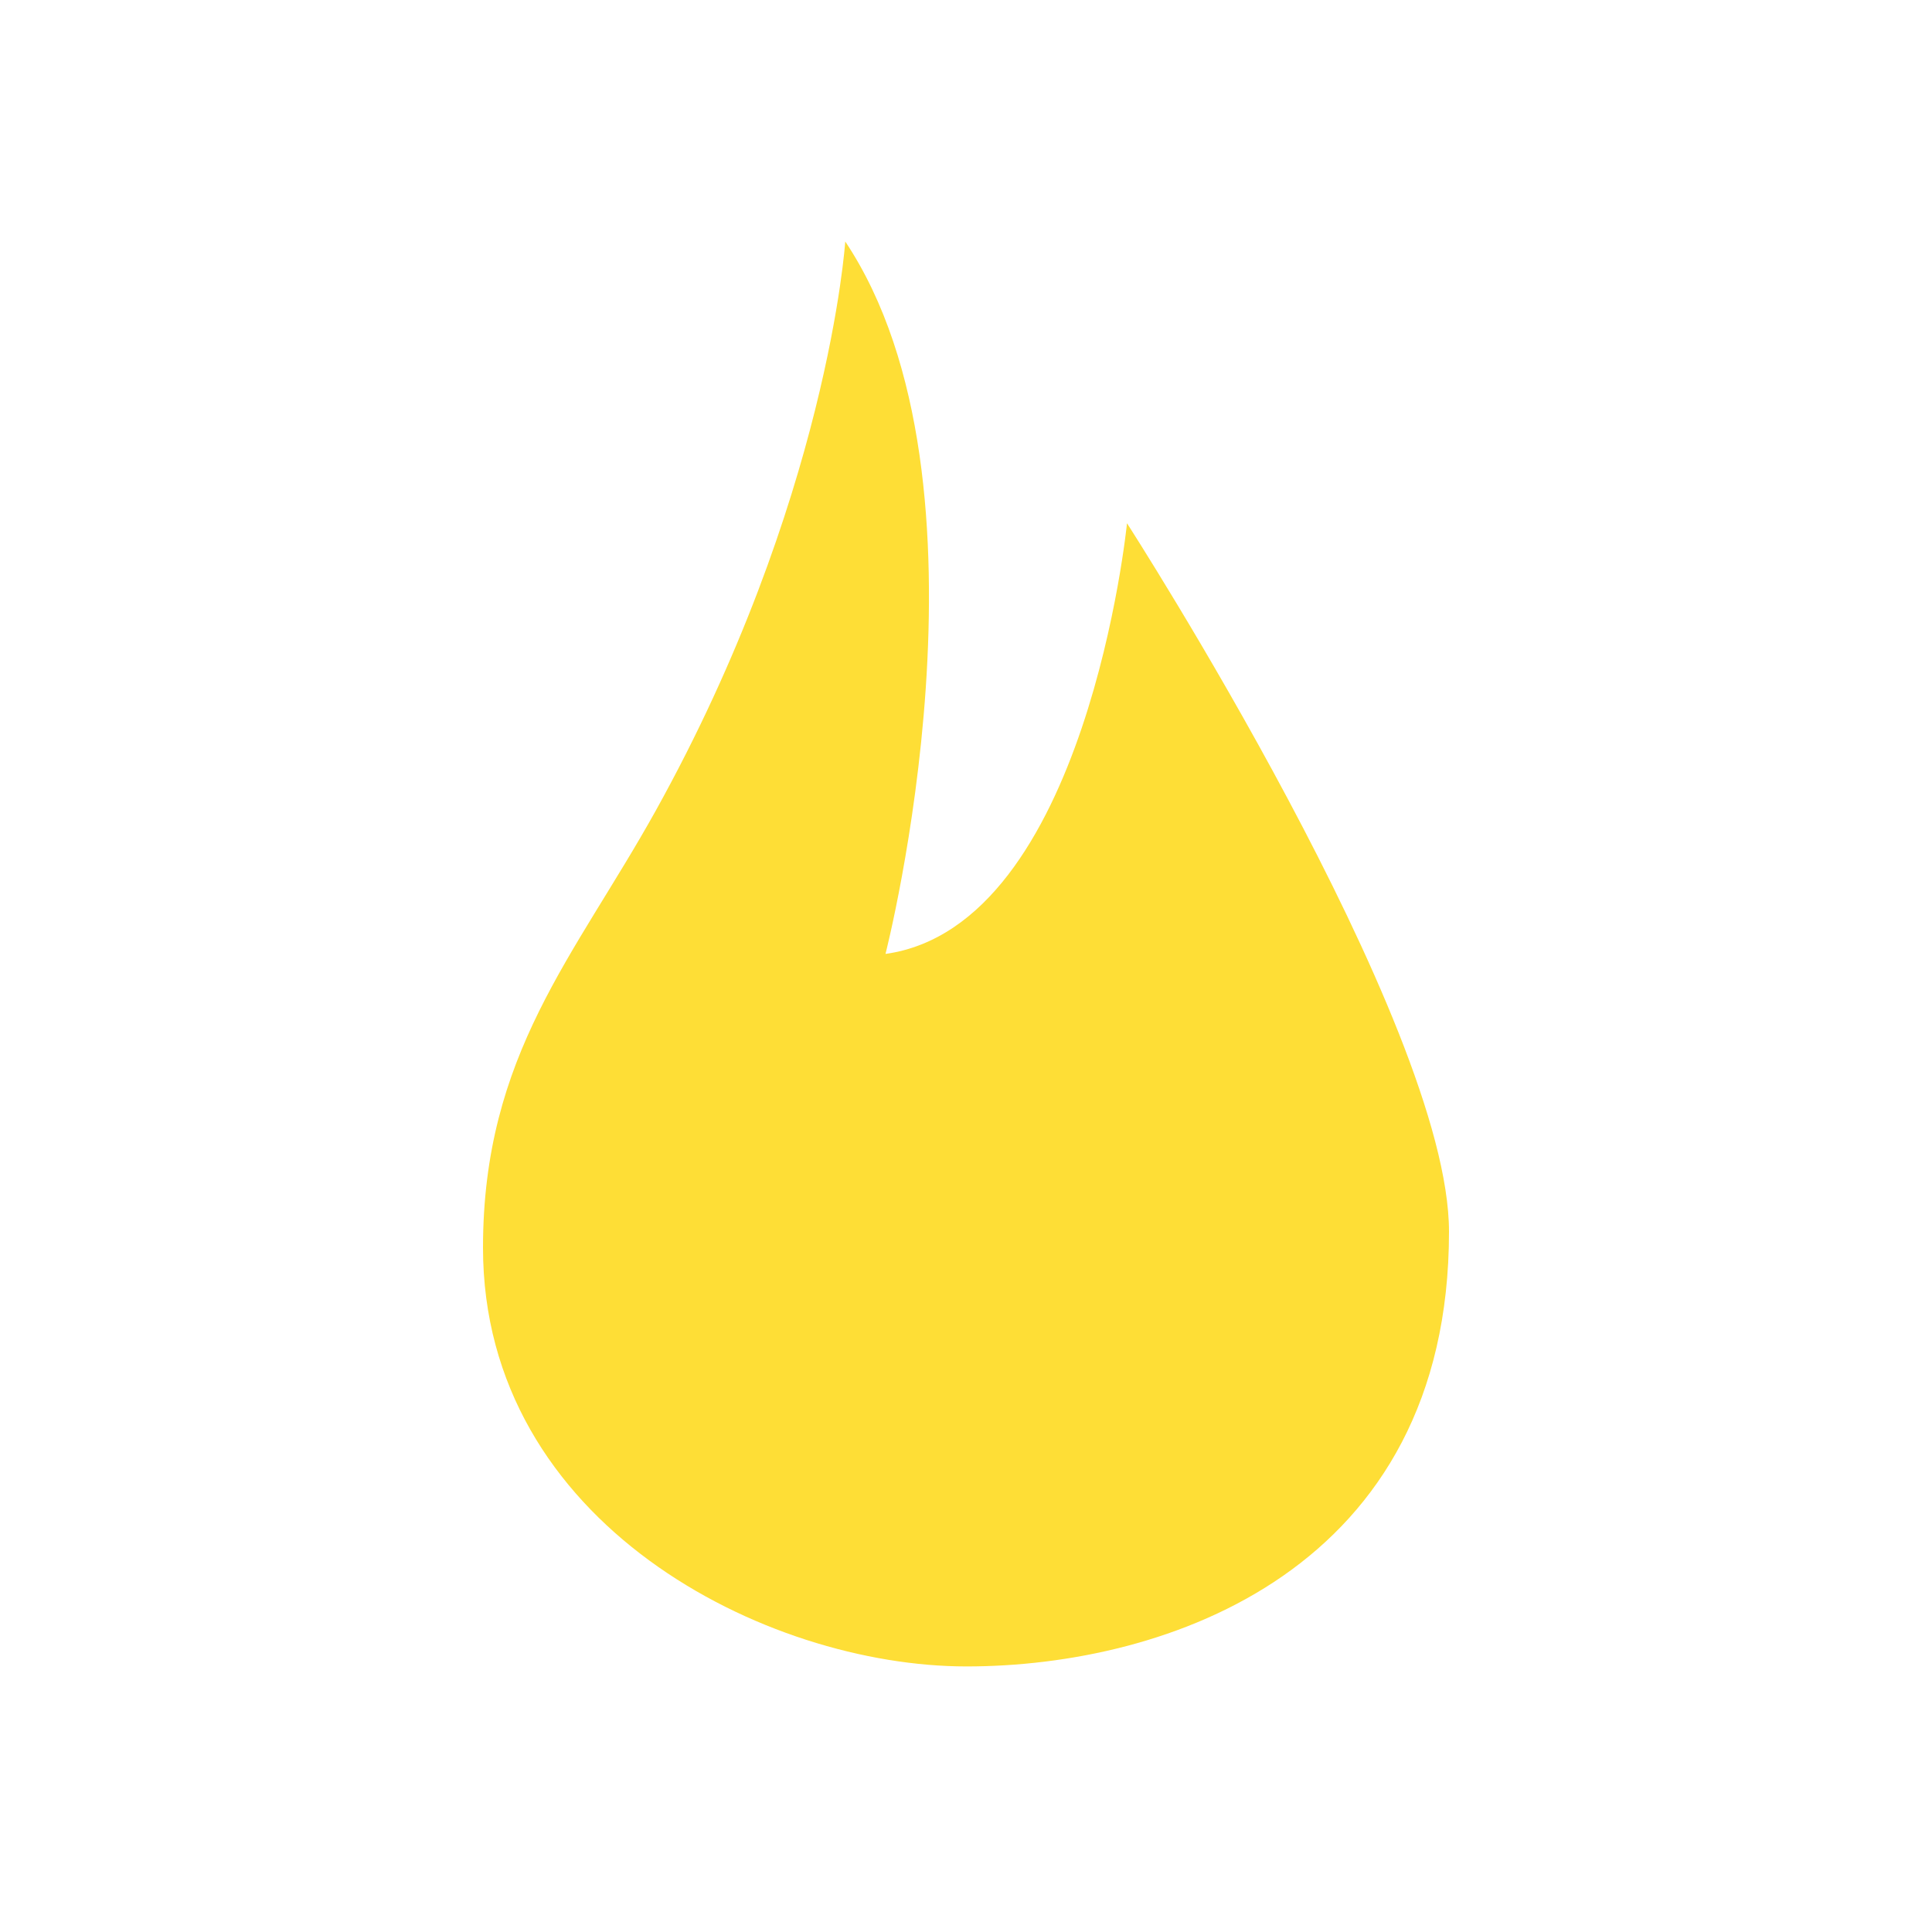 <svg width="24" height="24" viewBox="0 0 24 24" fill="none" xmlns="http://www.w3.org/2000/svg">
<path d="M14 6.5C14 6.5 13.5 11.5 11 11.85C11 11.85 12.5 6 10.5 3C10.5 3 10.288 6.214 8.145 10.072C7.14 11.88 6 13.099 6 15.5C6 18.929 9.511 20.701 12.006 20.701C14.5 20.701 18 19.501 18 15.3C18 12.71 14 6.5 14 6.5Z" fill="#FEDE36"/>
</svg>
